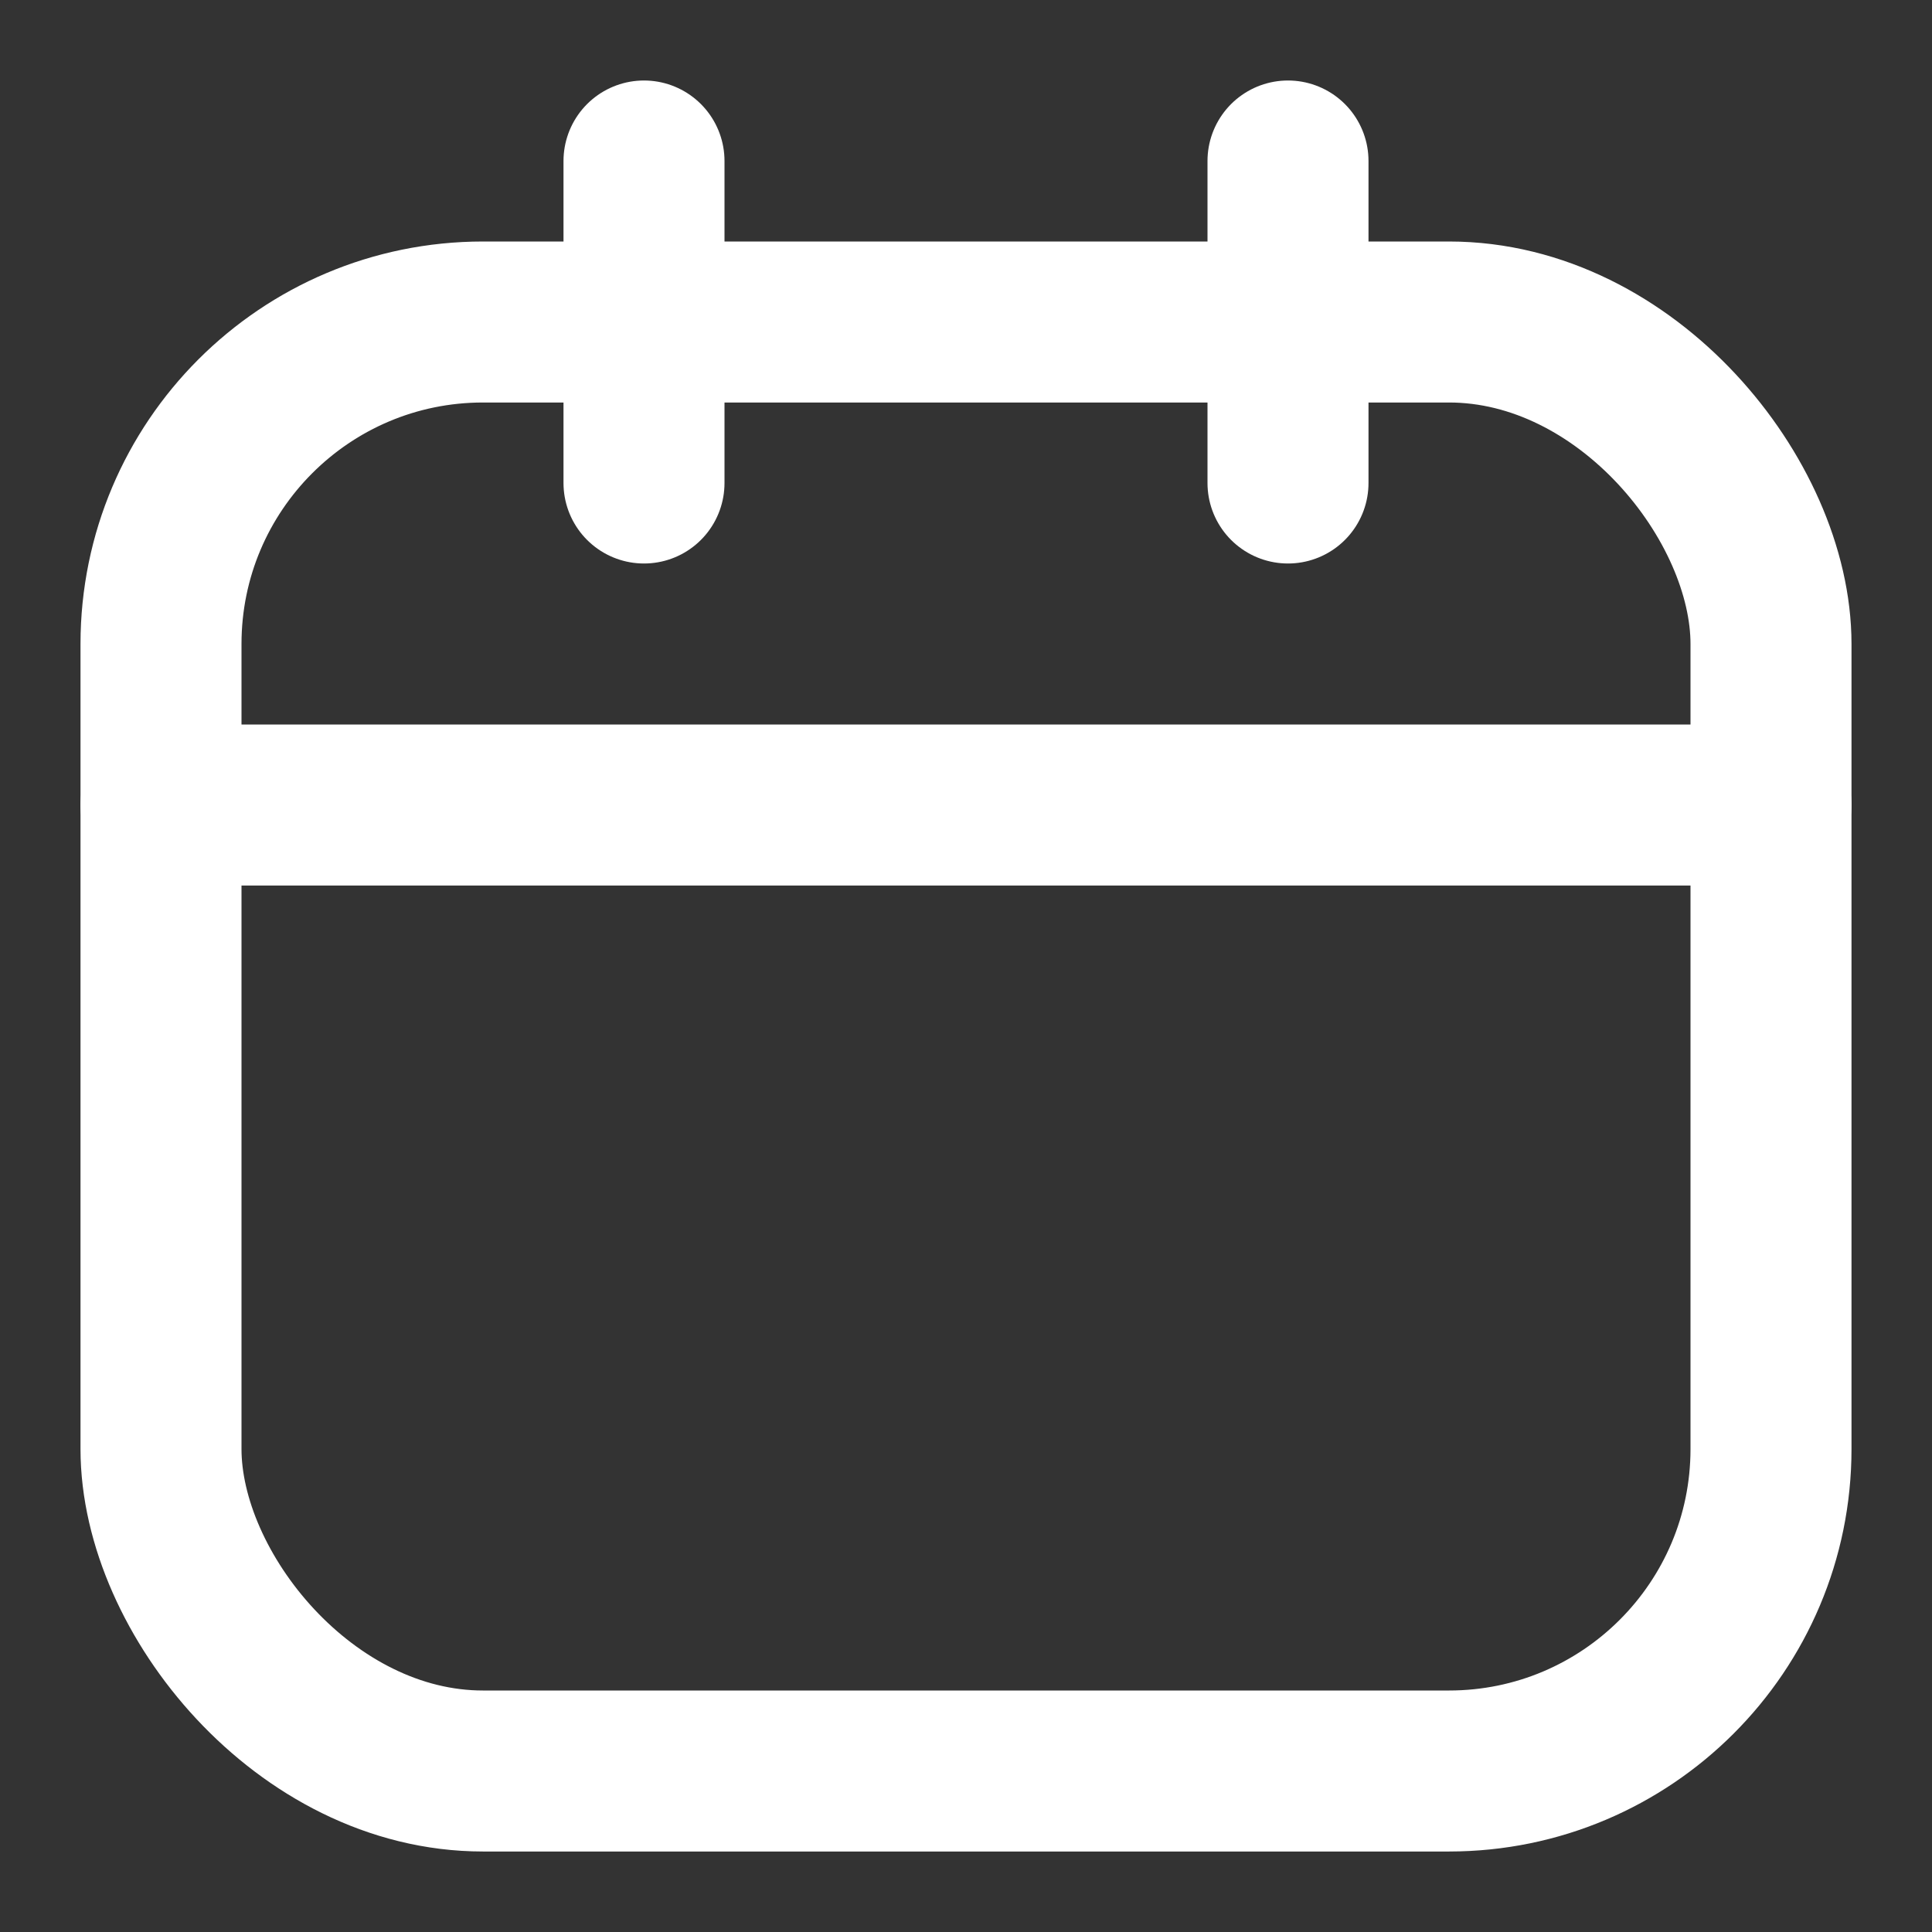 <svg xmlns="http://www.w3.org/2000/svg" width="24" height="24" viewBox="0 0 24 24"><rect x="0" y="0" width="24" height="24" fill="#333333" stroke="none"/><g fill="none" stroke="#ffffff" stroke-linecap="round" stroke-linejoin="round" stroke-width="2"><rect width="20" height="18" x="2" y="4" rx="4"/><path d="M8 2v4m8-4v4M2 10h20"/></g></svg>